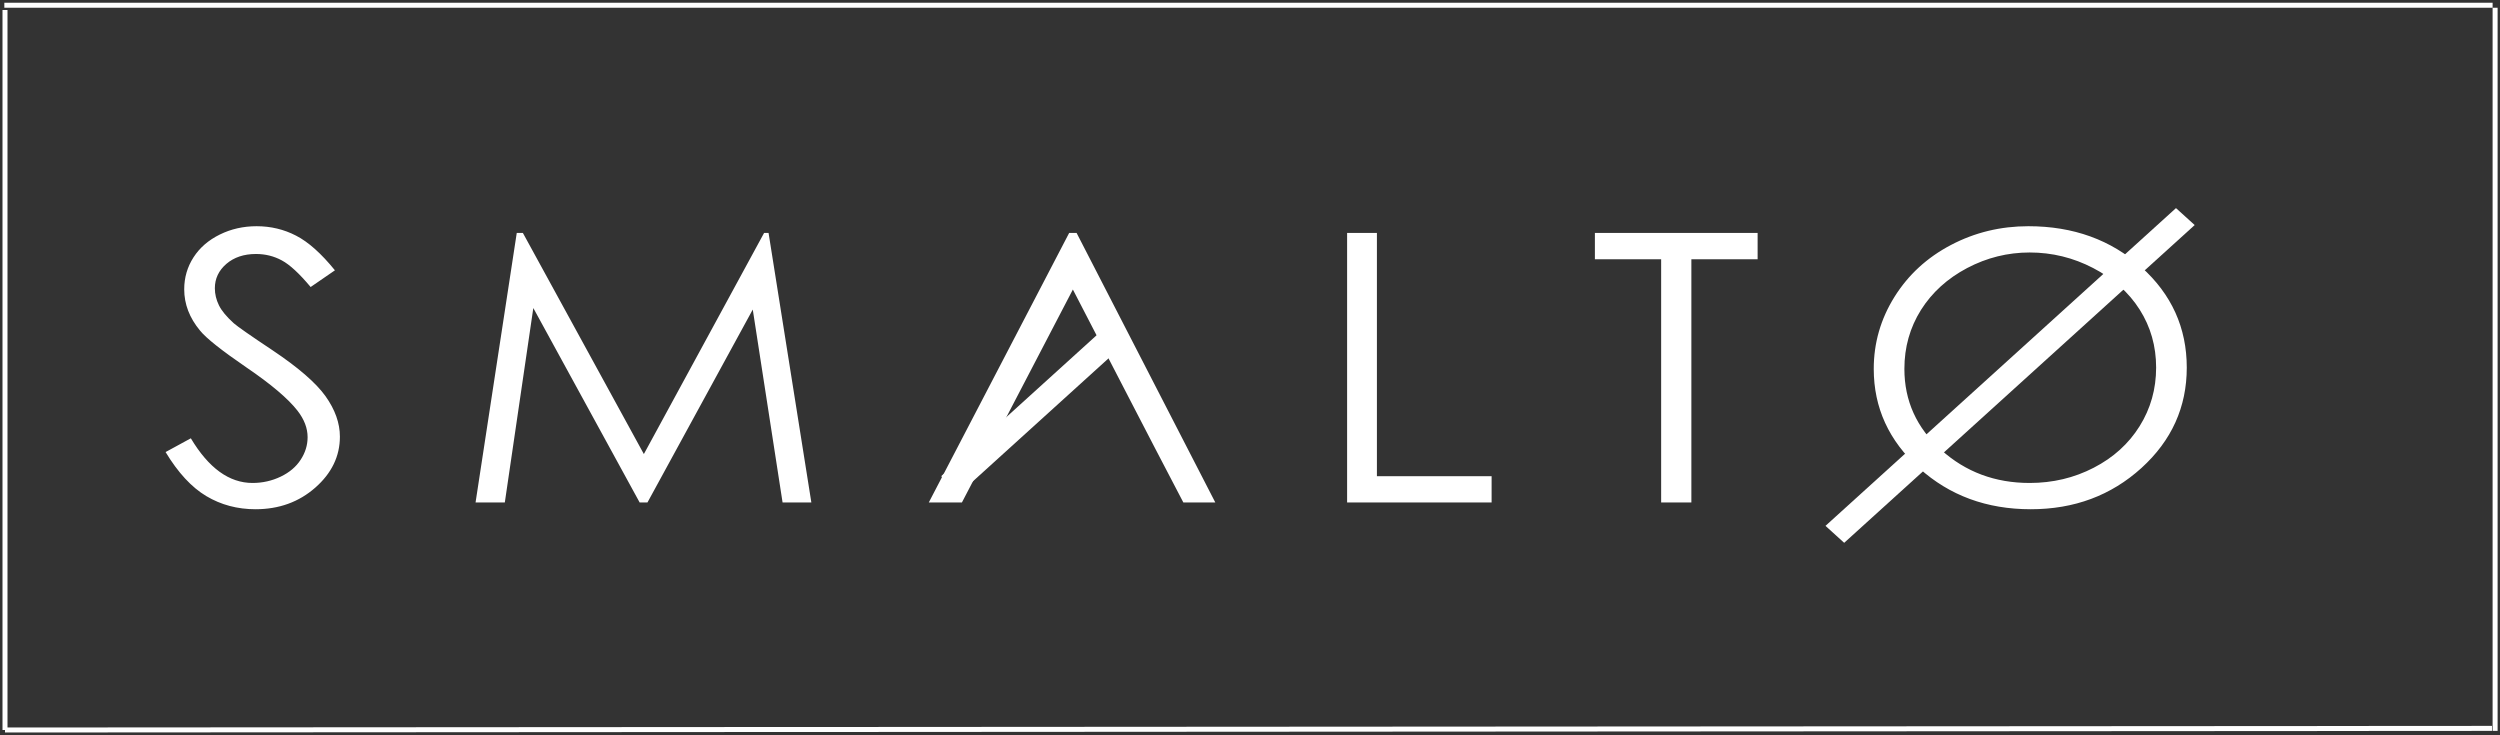 <?xml version="1.0" encoding="UTF-8"?> <svg xmlns="http://www.w3.org/2000/svg" width="500" height="147" viewBox="0 0 500 147" fill="none"><rect x="0" y="0" width="500" height="147" fill="#333333" stroke="none"/> <path fill-rule="evenodd" clip-rule="evenodd" d="M33.116 90.412L38.168 87.659C41.728 93.615 45.841 96.593 50.507 96.593C52.508 96.593 54.385 96.167 56.138 95.329C57.891 94.491 59.229 93.352 60.14 91.938C61.065 90.524 61.52 89.023 61.52 87.434C61.52 85.632 60.844 83.868 59.492 82.128C57.628 79.739 54.233 76.848 49.278 73.482C44.309 70.079 41.218 67.626 40.003 66.112C37.892 63.572 36.843 60.82 36.843 57.867C36.843 55.527 37.464 53.387 38.706 51.46C39.948 49.533 41.701 48.019 43.965 46.906C46.228 45.792 48.671 45.242 51.321 45.242C54.136 45.242 56.773 45.867 59.215 47.131C61.658 48.382 64.253 50.697 66.986 54.063L62.128 57.404C59.878 54.714 57.96 52.937 56.372 52.086C54.785 51.223 53.06 50.797 51.197 50.797C48.781 50.797 46.808 51.46 45.276 52.774C43.744 54.1 42.971 55.715 42.971 57.654C42.971 58.818 43.247 59.956 43.785 61.057C44.323 62.158 45.317 63.347 46.752 64.648C47.525 65.324 50.106 67.126 54.468 70.029C59.63 73.482 63.177 76.548 65.095 79.225C67.013 81.916 67.98 84.618 67.98 87.334C67.98 91.237 66.337 94.641 63.066 97.519C59.781 100.409 55.793 101.848 51.1 101.848C47.484 101.848 44.199 100.972 41.259 99.22C38.32 97.469 35.601 94.528 33.116 90.412ZM95.111 100.497L103.35 46.593H104.579L128.773 90.812L152.816 46.593H153.713L162.27 100.497H156.515L150.552 61.908L129.491 100.497H127.931L106.663 61.608L100.963 100.497H95.111ZM215.321 46.593L243.063 100.497H236.672C228.875 85.623 222.227 72.641 214.576 57.904C206.355 73.676 200.41 85.092 192.382 100.497H185.757L213.83 46.593H215.321ZM269.421 46.593H275.383V95.242H298.322V100.497H269.421V46.593ZM318.979 51.848V46.593H351.524V51.848H338.274V100.497H332.229V51.848H318.979ZM405.665 45.242C414.664 45.242 422.2 47.969 428.259 53.412C434.318 58.855 437.354 65.562 437.354 73.52C437.354 81.415 434.332 88.109 428.286 93.602C422.227 99.095 414.857 101.848 406.148 101.848C397.343 101.848 389.904 99.108 383.845 93.64C377.786 88.172 374.749 81.553 374.749 73.783C374.749 68.602 376.129 63.81 378.89 59.381C381.65 54.964 385.418 51.498 390.193 48.995C394.955 46.493 400.117 45.242 405.665 45.242ZM405.928 50.497C401.539 50.497 397.37 51.535 393.423 53.612C389.49 55.69 386.412 58.48 384.19 61.996C381.981 65.524 380.877 69.441 380.877 73.77C380.877 80.164 383.32 85.569 388.22 89.974C393.119 94.391 399.026 96.593 405.928 96.593C410.551 96.593 414.816 95.579 418.736 93.552C422.669 91.525 425.733 88.747 427.927 85.231C430.122 81.715 431.226 77.812 431.226 73.507C431.226 69.228 430.122 65.362 427.927 61.908C425.733 58.455 422.628 55.69 418.639 53.612C414.65 51.535 410.413 50.497 405.928 50.497Z" fill="white"></path> <path fill-rule="evenodd" clip-rule="evenodd" d="M365.096 105.172L435.196 41.62L438.937 45.012L368.836 108.564L365.096 105.172Z" fill="white"></path> <path fill-rule="evenodd" clip-rule="evenodd" d="M188.31 95.167L223.691 63.091V69.873L191.943 98.655L188.31 95.361V95.167Z" fill="white"></path> <path d="M1 2V146" stroke="white"></path> <path d="M0.867 1.047H498.522" stroke="white"></path> <path d="M499.021 1.547V146.177" stroke="white"></path> <path d="M1 146L498.397 145.677" stroke="white"></path> </svg> 